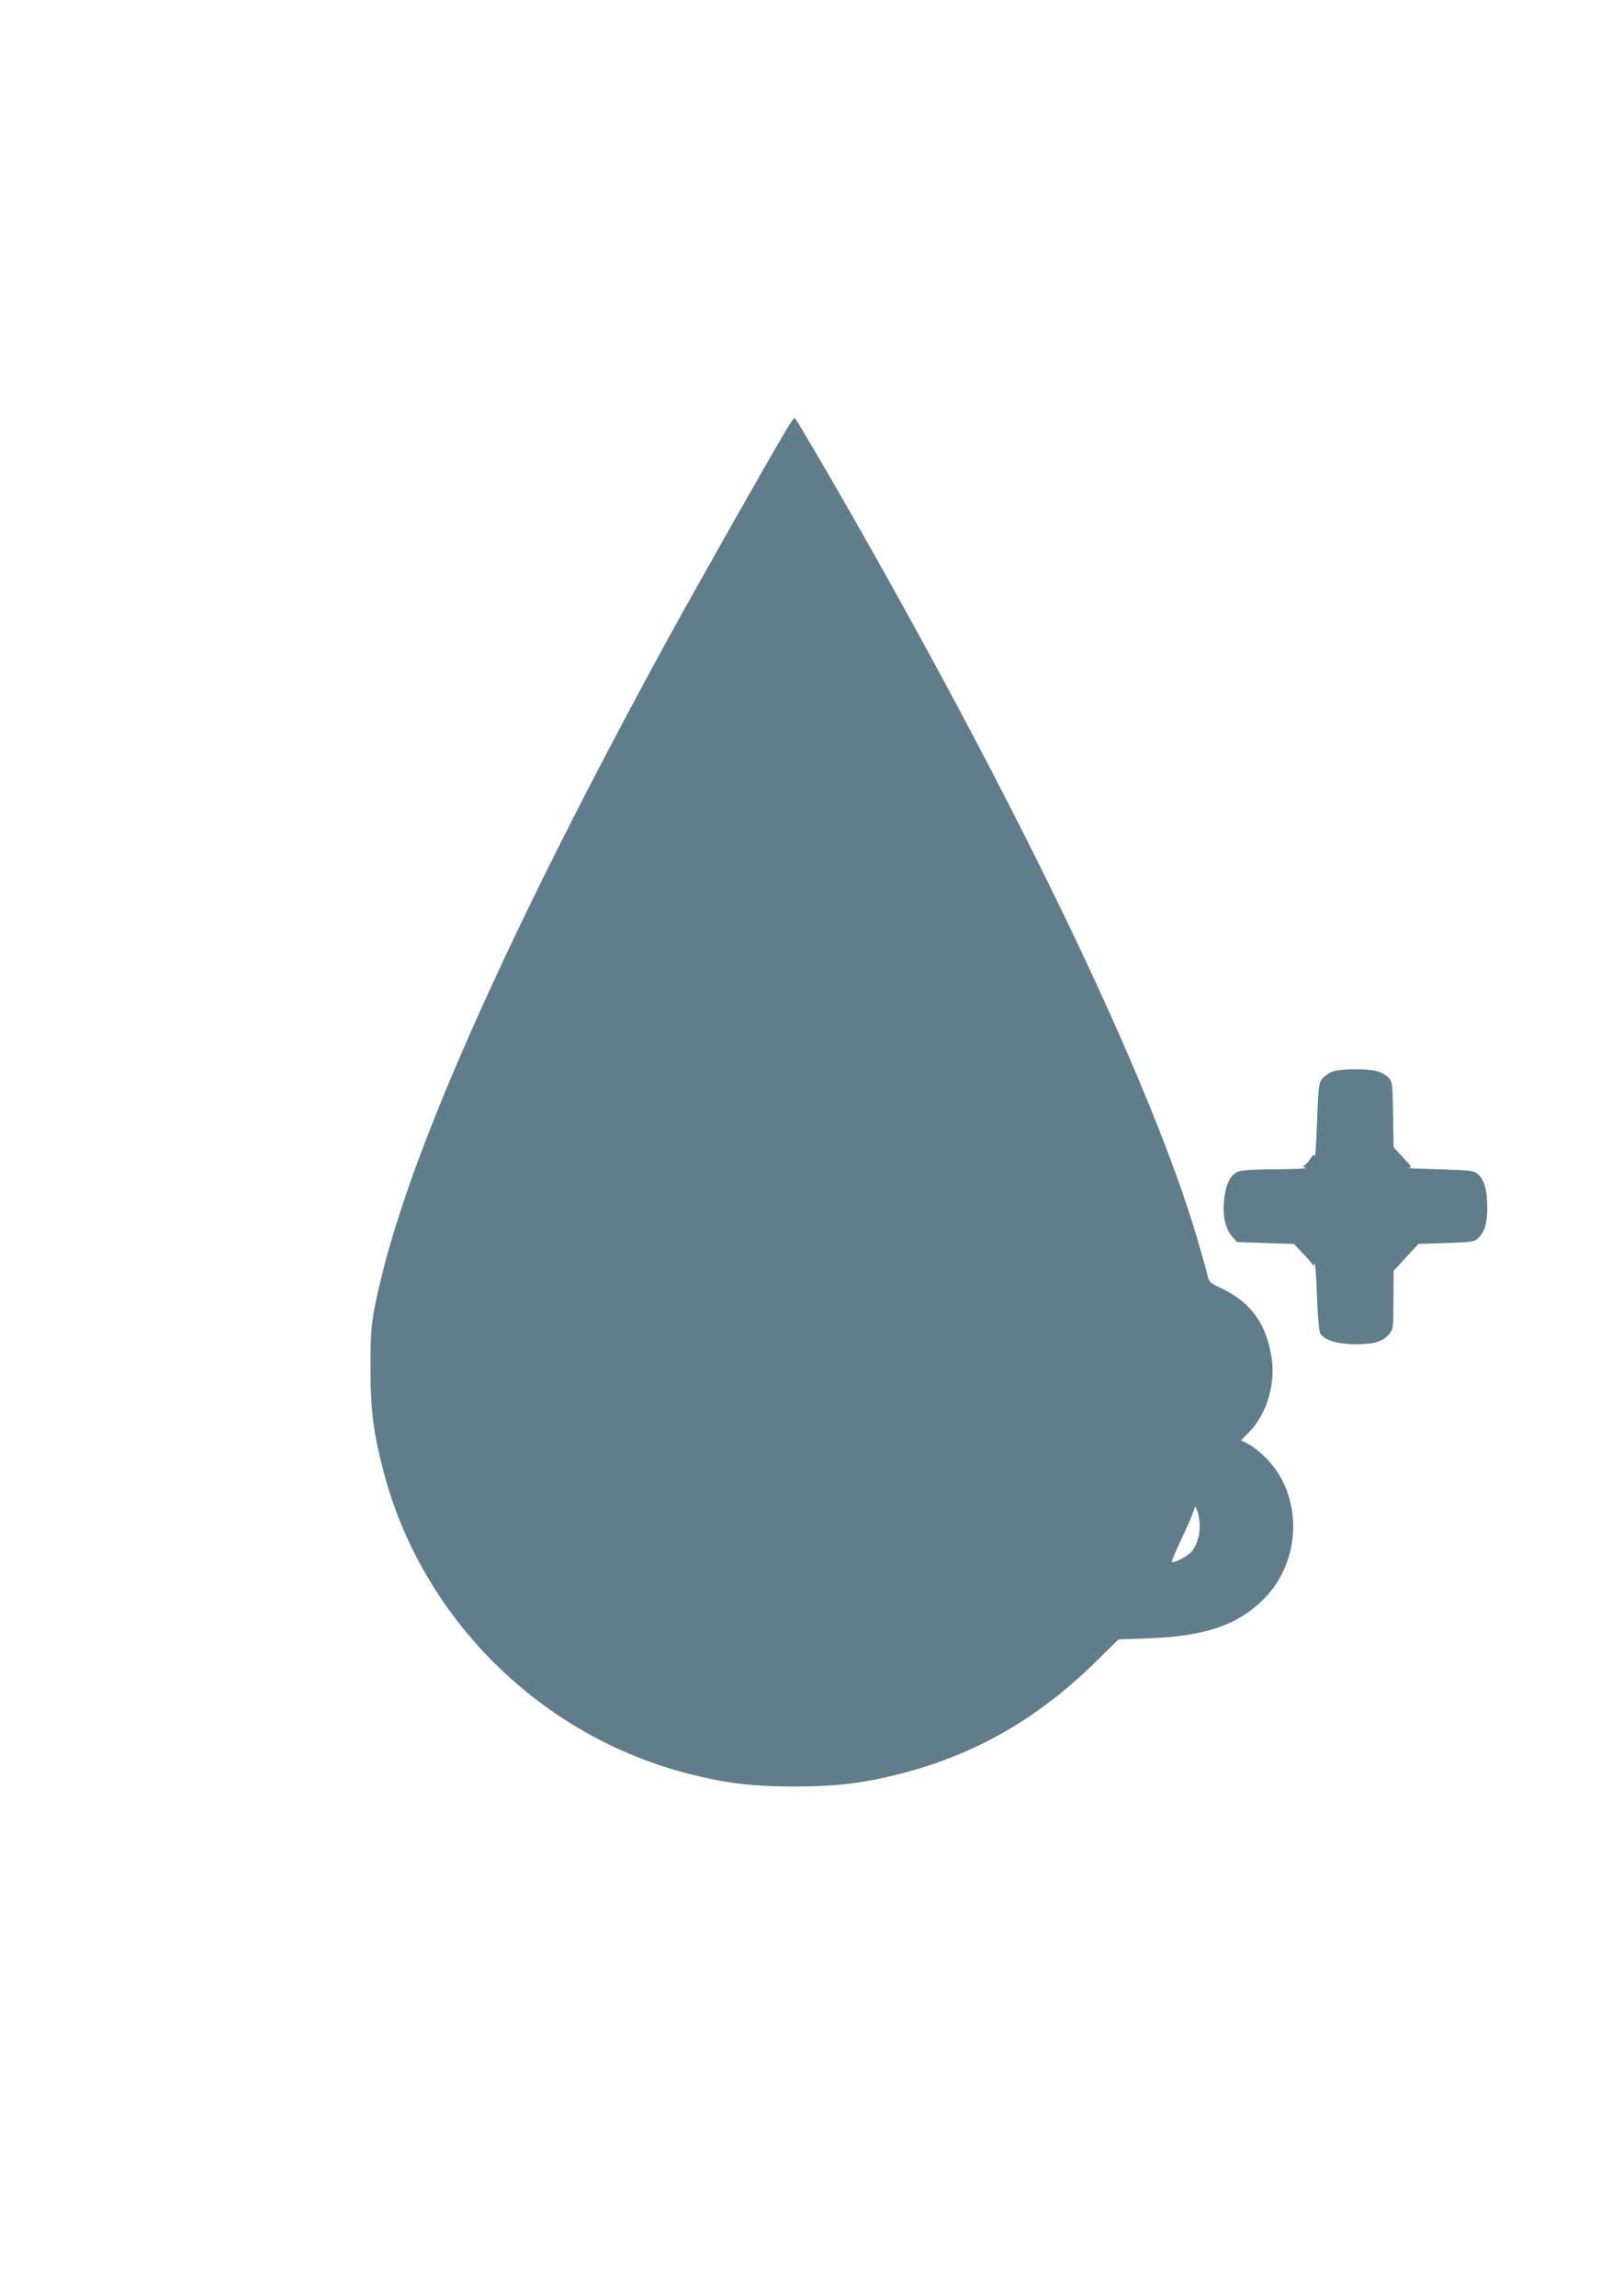 <?xml version="1.0" standalone="no"?>
<!DOCTYPE svg PUBLIC "-//W3C//DTD SVG 20010904//EN"
 "http://www.w3.org/TR/2001/REC-SVG-20010904/DTD/svg10.dtd">
<svg version="1.0" xmlns="http://www.w3.org/2000/svg"
 width="905pt" height="1280pt" viewBox="0 0 905 1280"
 preserveAspectRatio="xMidYMid meet">
<g transform="translate(0,1280) scale(0.1,-0.1)"
fill="#607d8b" stroke="none">
<path d="M4396 10423 c-83 -136 -516 -901 -675 -1191 -864 -1582 -1414 -2807
-1594 -3552 -55 -225 -62 -282 -61 -510 0 -235 16 -356 73 -576 216 -820 877
-1474 1705 -1684 204 -52 357 -70 586 -70 229 0 382 18 586 70 416 106 763
303 1085 617 l136 133 159 6 c321 11 502 72 650 218 214 214 221 578 14 787
-31 31 -75 66 -98 78 l-41 21 46 48 c96 98 146 266 124 411 -30 191 -114 308
-277 387 -72 34 -72 35 -84 87 -7 28 -34 124 -60 212 -248 825 -890 2184
-1788 3780 -188 335 -444 775 -451 775 -4 0 -19 -21 -35 -47z m2294 -6131 c0
-57 -19 -115 -51 -148 -22 -23 -96 -60 -104 -52 -3 3 19 56 49 119 29 63 60
131 67 153 l14 38 12 -28 c7 -16 12 -53 13 -82z"/>
<path d="M7431 6826 c-18 -6 -44 -24 -56 -38 -22 -25 -23 -39 -31 -240 -4
-117 -10 -205 -12 -195 -3 16 -8 12 -28 -17 -14 -20 -30 -36 -37 -37 -7 -1 -1
-5 13 -9 15 -5 -54 -8 -165 -9 -129 -1 -198 -5 -214 -14 -41 -21 -62 -61 -73
-138 -14 -95 2 -177 42 -222 l28 -32 159 -5 158 -5 52 -55 c29 -30 53 -59 54
-65 0 -5 4 -1 8 10 4 10 11 -67 14 -174 4 -106 12 -202 18 -213 20 -38 95 -62
194 -62 105 -1 155 14 190 55 24 30 25 34 25 192 l1 162 69 75 70 75 154 5
c146 5 156 6 180 29 35 33 49 81 49 170 0 94 -15 150 -49 182 -25 23 -31 24
-222 30 -108 3 -185 6 -171 7 24 2 23 4 -27 59 l-53 57 -3 182 c-3 175 -4 183
-26 207 -13 14 -43 30 -67 36 -57 14 -201 13 -244 -3z"/>
</g>
</svg>

